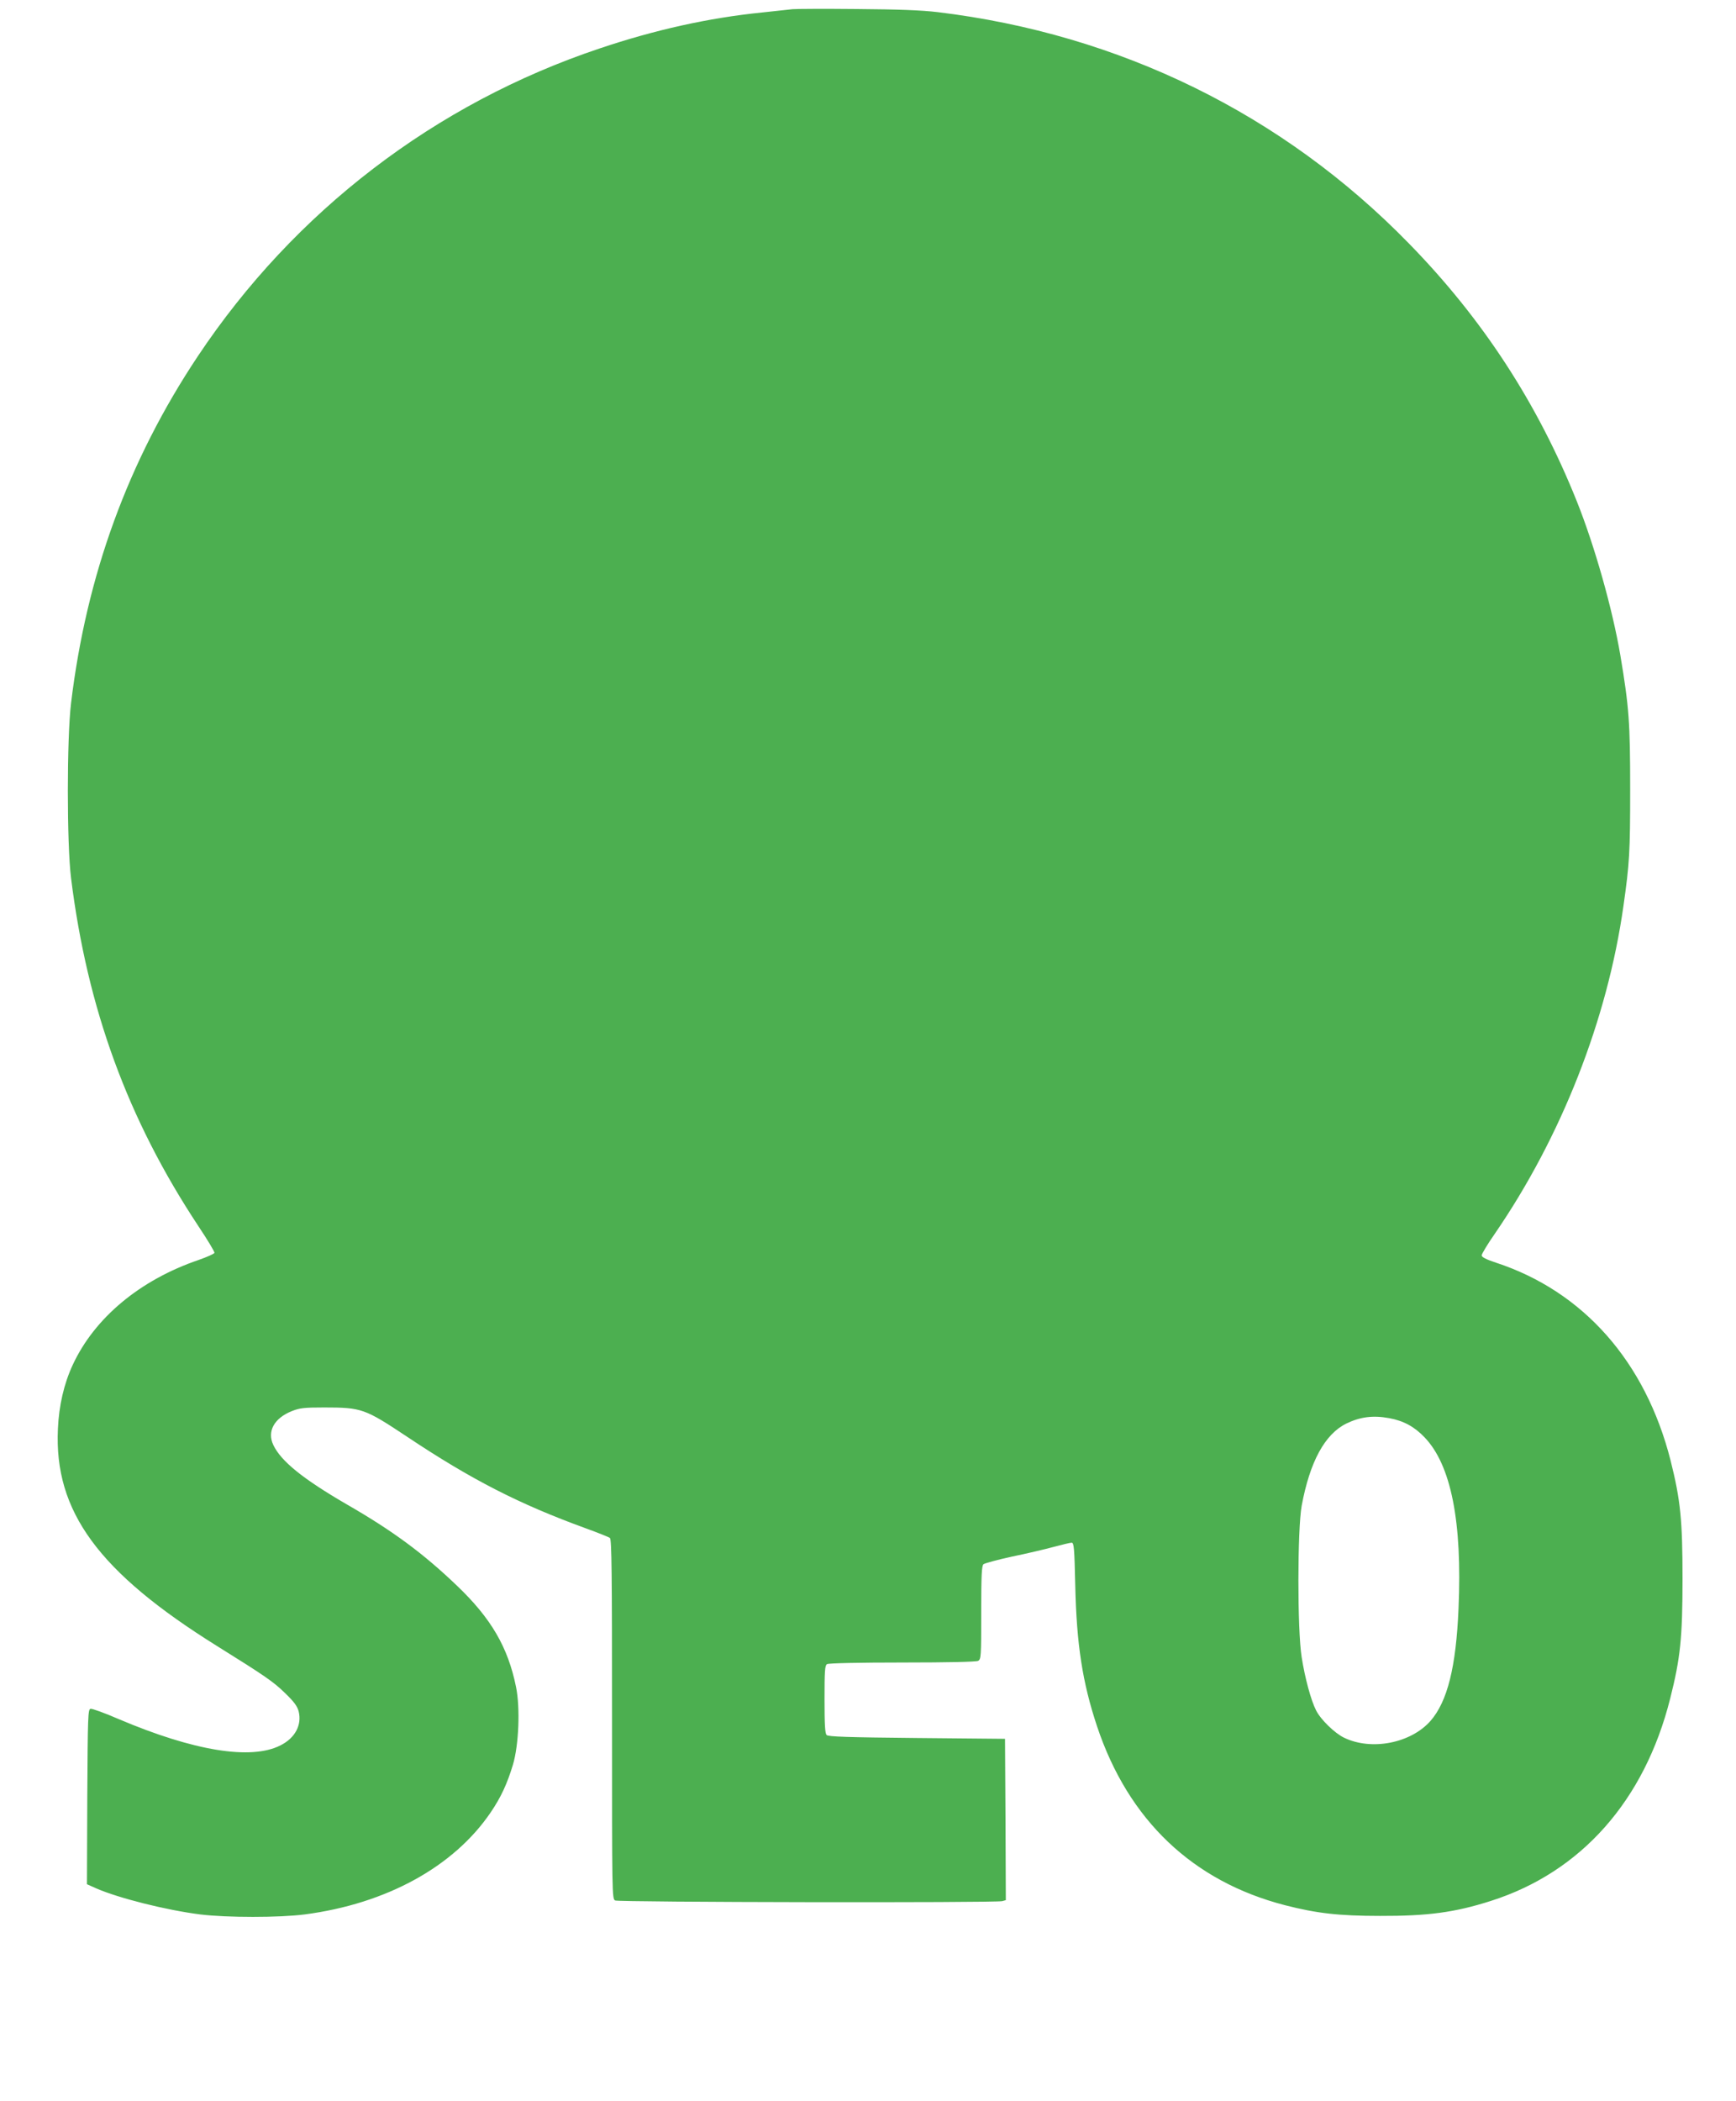 <?xml version="1.0" standalone="no"?>
<!DOCTYPE svg PUBLIC "-//W3C//DTD SVG 20010904//EN"
 "http://www.w3.org/TR/2001/REC-SVG-20010904/DTD/svg10.dtd">
<svg version="1.0" xmlns="http://www.w3.org/2000/svg"
 width="1058pt" height="1280pt" viewBox="0 0 1058 1280"
 preserveAspectRatio="xMidYMid meet">
<g transform="translate(0,1280) scale(0.1,-0.1)"
fill="#4caf50" stroke="none">
<path d="M4830 12744 c-19 -2 -102 -11 -185 -20 -327 -33 -654 -106 -990 -219
-1004 -336 -1861 -993 -2449 -1875 -424 -636 -679 -1334 -773 -2115 -26 -216
-26 -856 0 -1065 99 -796 346 -1471 776 -2121 56 -84 100 -157 98 -163 -2 -6
-45 -25 -96 -43 -358 -122 -635 -353 -768 -640 -53 -114 -84 -248 -90 -389
-24 -504 248 -874 972 -1325 292 -182 341 -216 411 -284 56 -54 75 -80 84
-112 21 -83 -21 -163 -111 -208 -179 -91 -528 -34 -985 160 -85 37 -163 65
-172 63 -16 -3 -17 -43 -20 -536 l-2 -533 56 -25 c137 -60 428 -133 634 -159
163 -20 482 -20 637 0 498 65 910 291 1135 624 61 90 99 172 134 288 36 120
45 347 19 474 -49 242 -152 419 -362 619 -204 195 -389 332 -667 492 -269 156
-403 264 -450 363 -40 83 5 164 113 207 48 19 75 22 196 22 229 0 248 -7 504
-177 394 -263 686 -412 1090 -559 74 -27 140 -53 148 -59 11 -9 13 -210 13
-1105 0 -1071 0 -1094 19 -1104 21 -11 2317 -15 2359 -4 l22 6 -2 492 -3 491
-537 5 c-422 4 -540 8 -550 18 -10 10 -13 63 -13 218 0 171 2 206 15 214 9 6
196 10 458 10 286 0 450 4 463 10 18 10 19 24 19 294 0 230 3 286 14 295 8 6
85 27 172 46 88 18 202 45 254 59 52 14 102 26 111 26 14 0 17 -30 22 -258 8
-362 44 -594 133 -861 191 -572 584 -945 1146 -1090 191 -49 326 -65 578 -65
291 -1 456 21 675 91 551 175 938 612 1094 1234 62 246 75 369 75 729 0 359
-12 479 -73 722 -153 601 -531 1029 -1063 1204 -61 20 -88 34 -88 45 0 8 35
67 79 130 406 591 687 1305 785 1999 37 259 41 329 41 710 0 410 -7 502 -60
818 -48 282 -156 664 -265 937 -239 597 -574 1112 -1024 1572 -768 788 -1762
1275 -2871 1409 -101 12 -239 17 -495 19 -195 2 -371 1 -390 -1z m3636 -8585
c88 -16 154 -52 216 -117 162 -169 230 -515 207 -1042 -15 -359 -68 -568 -171
-686 -120 -136 -360 -183 -527 -102 -56 27 -142 110 -170 166 -31 60 -68 197
-88 324 -27 168 -26 779 0 923 50 269 141 436 272 501 85 41 163 51 261 33z"/>
</g>
</svg>
